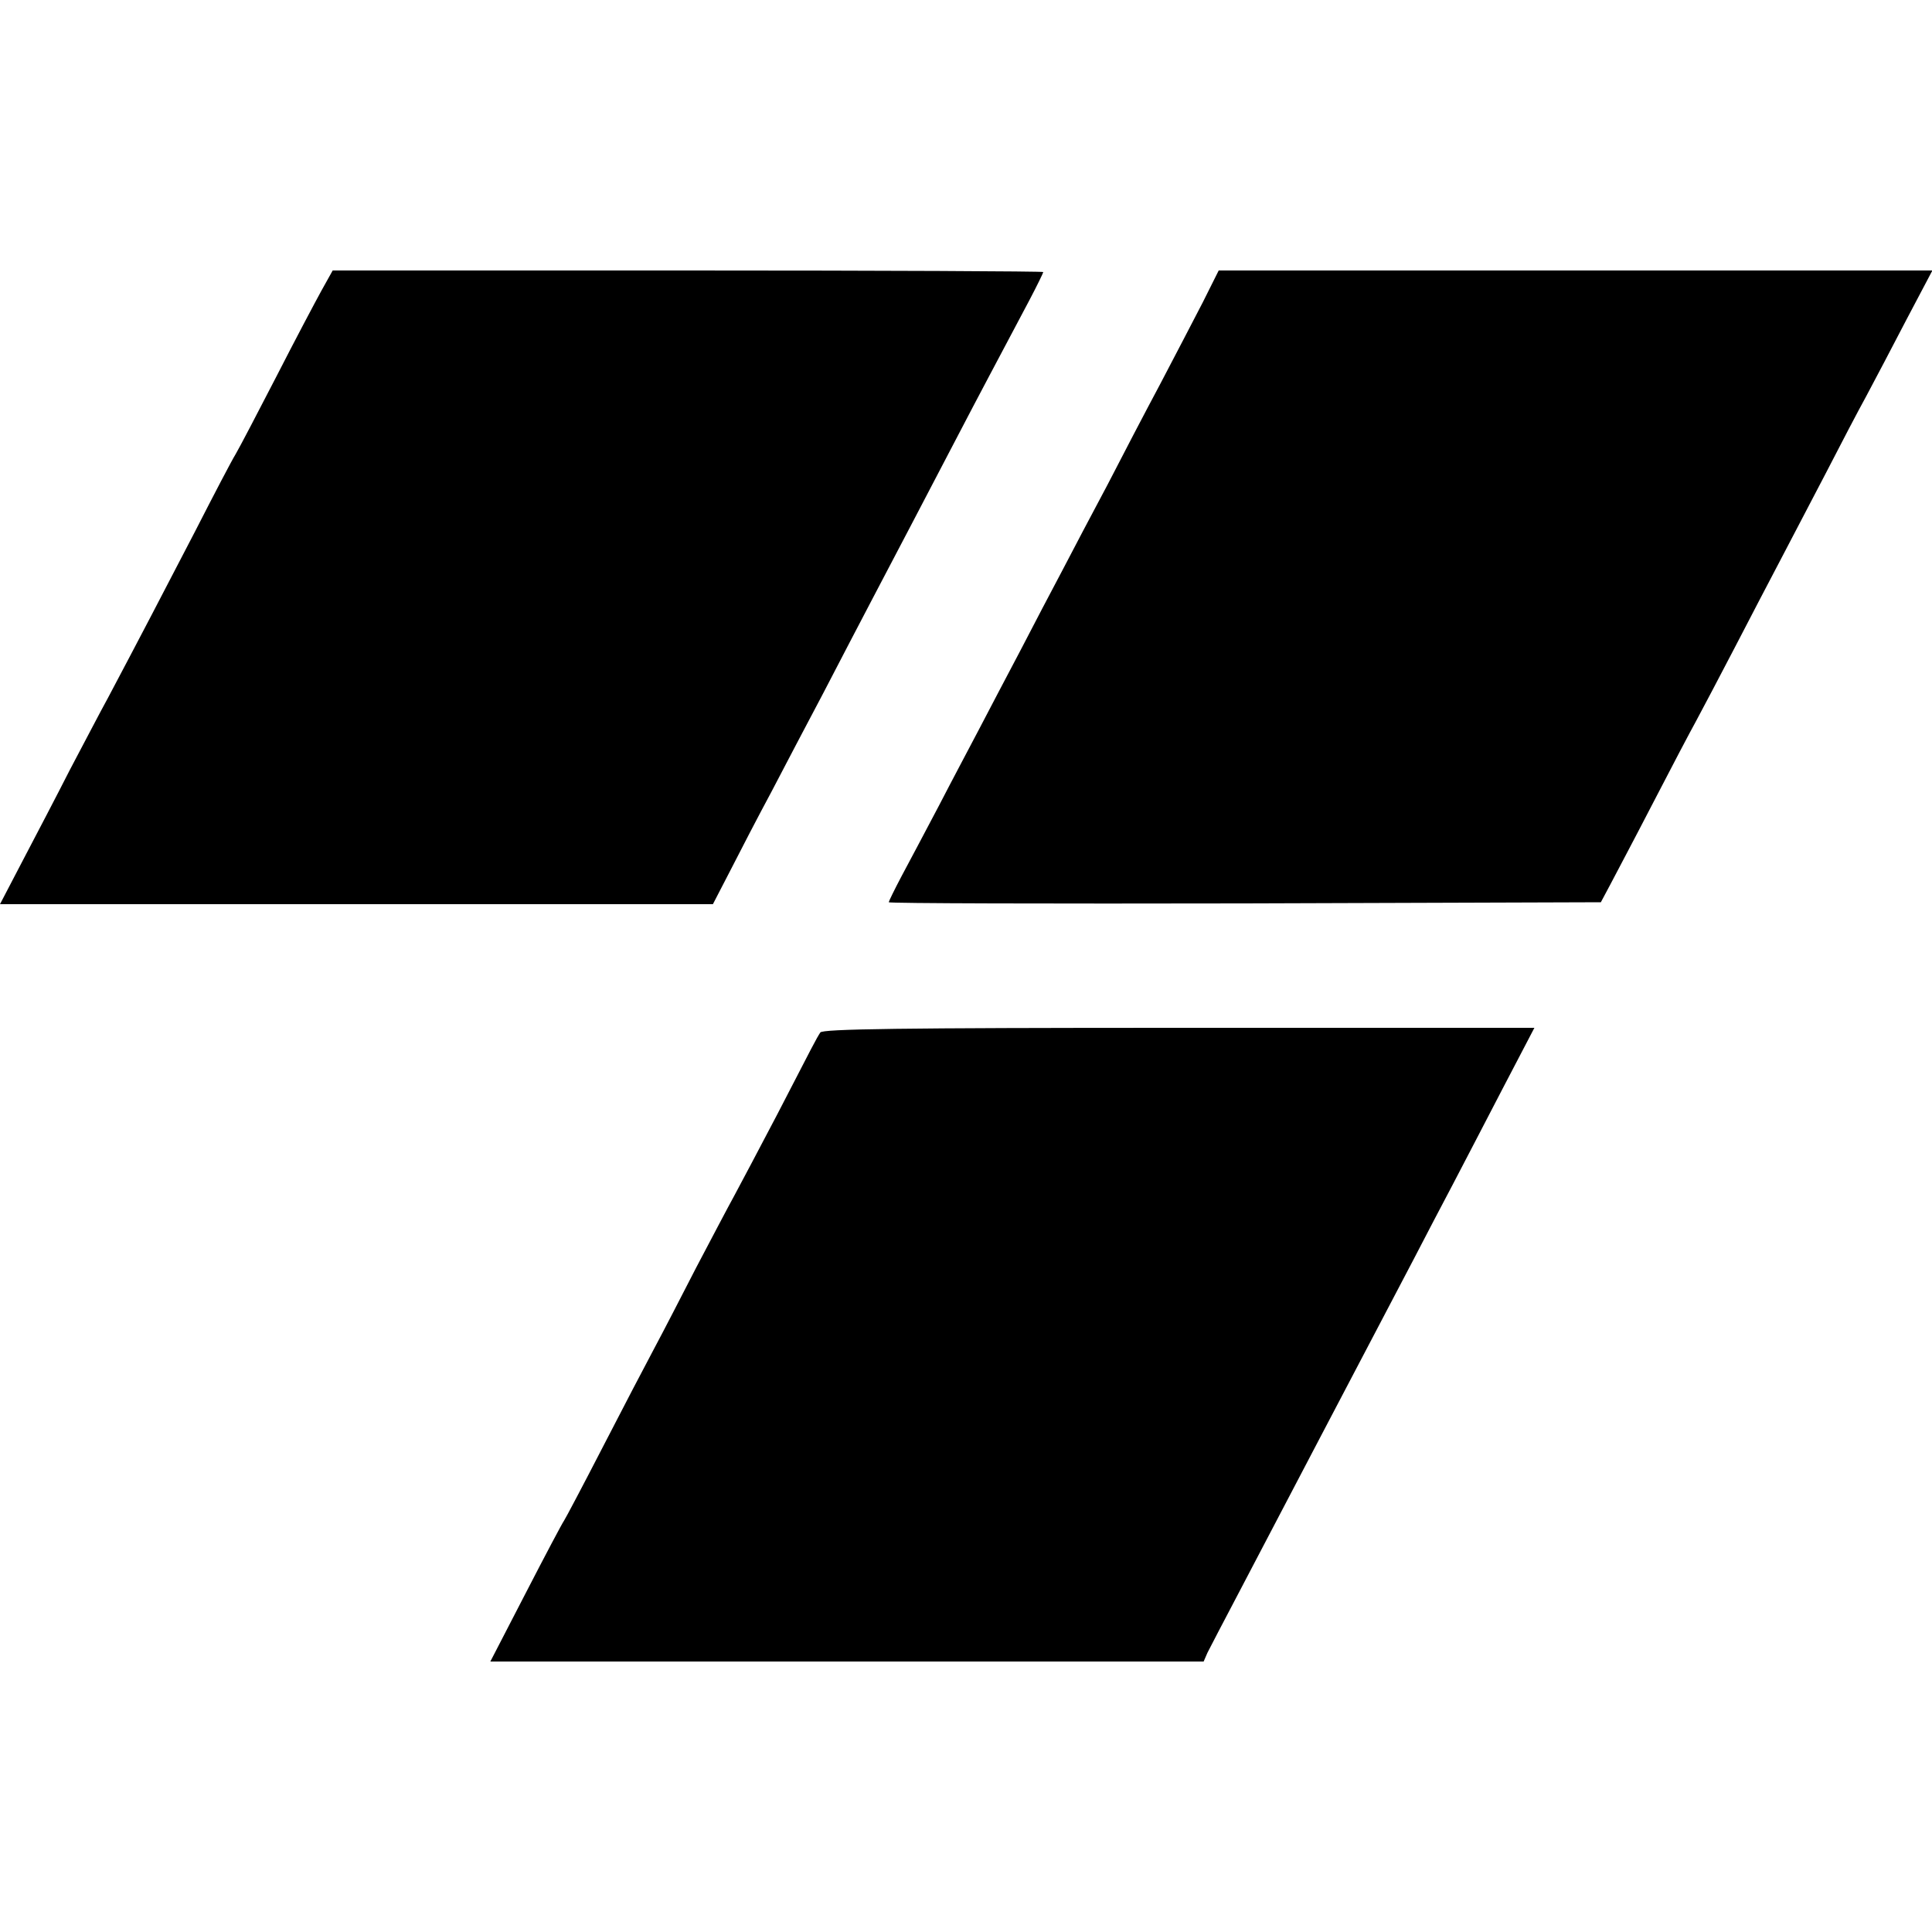 <svg version="1" xmlns="http://www.w3.org/2000/svg" width="666.667" height="666.667" viewBox="0 0 500 500"><path d="M83.2 75.2c-1.6 2.9-6.9 12.9-11.7 22.3-4.8 9.3-9.5 18.3-10.5 20-1 1.6-5.7 10.6-10.5 20-8.4 16.2-14.4 27.7-22.5 43-2.1 3.8-6.5 12.3-9.9 18.7-3.3 6.5-8.8 17-12.1 23.3L0 234h184.5l4.5-8.7c2.5-4.9 7.2-14 10.6-20.3 3.3-6.3 9.3-17.8 13.4-25.5 9.9-19.1 17.4-33.3 23-44 2.6-5 7.8-14.9 11.5-22 6.3-12.1 9.9-18.8 18.9-35.8 2-3.8 3.6-7.1 3.6-7.3 0-.2-41.4-.4-91.9-.4h-92l-2.9 5.2zM311.3 78.2c-2.4 4.6-7.3 14.1-11.1 21.3-3.8 7.1-9.9 18.8-13.6 26-3.8 7.1-9 17-11.6 22-2.6 4.9-7.6 14.4-11 21-3.5 6.6-8.2 15.6-10.5 20-2.3 4.4-7.1 13.4-10.5 20-3.5 6.6-7.8 14.8-9.7 18.3-1.8 3.4-3.3 6.5-3.3 6.7 0 .3 41.5.4 92.2.3l92.1-.3 2.4-4.5c1.3-2.5 6.3-11.9 11-21s9.8-18.8 11.3-21.5c1.5-2.8 6-11.3 10-19 4-7.7 9.4-18.1 12-23 2.6-5 7.8-14.9 11.5-22 3.7-7.2 8.4-16.2 10.5-20 2.1-3.9 6.7-12.7 10.4-19.8l6.7-12.7H315.4l-4.1 8.2zM212.3 267.2c-1.1 1.7-1.7 2.9-11.2 21.3-4.6 8.8-9.6 18.2-11.1 21-1.5 2.7-5.9 11.1-9.8 18.5-3.8 7.4-8.7 16.9-10.9 21-2.2 4.1-8.2 15.6-13.3 25.5-5.1 9.9-9.6 18.4-10 19-.4.5-4.9 9-9.9 18.7l-9.2 17.8h184.6l1-2.3c.6-1.2 4.3-8.3 8.2-15.7 6.8-13 33.8-64.5 45.1-86 3-5.8 7.6-14.6 10.2-19.5 2.6-5 8.4-16.1 12.9-24.8l8.2-15.7h-92c-72.5 0-92.2.3-92.8 1.2z"/></svg>